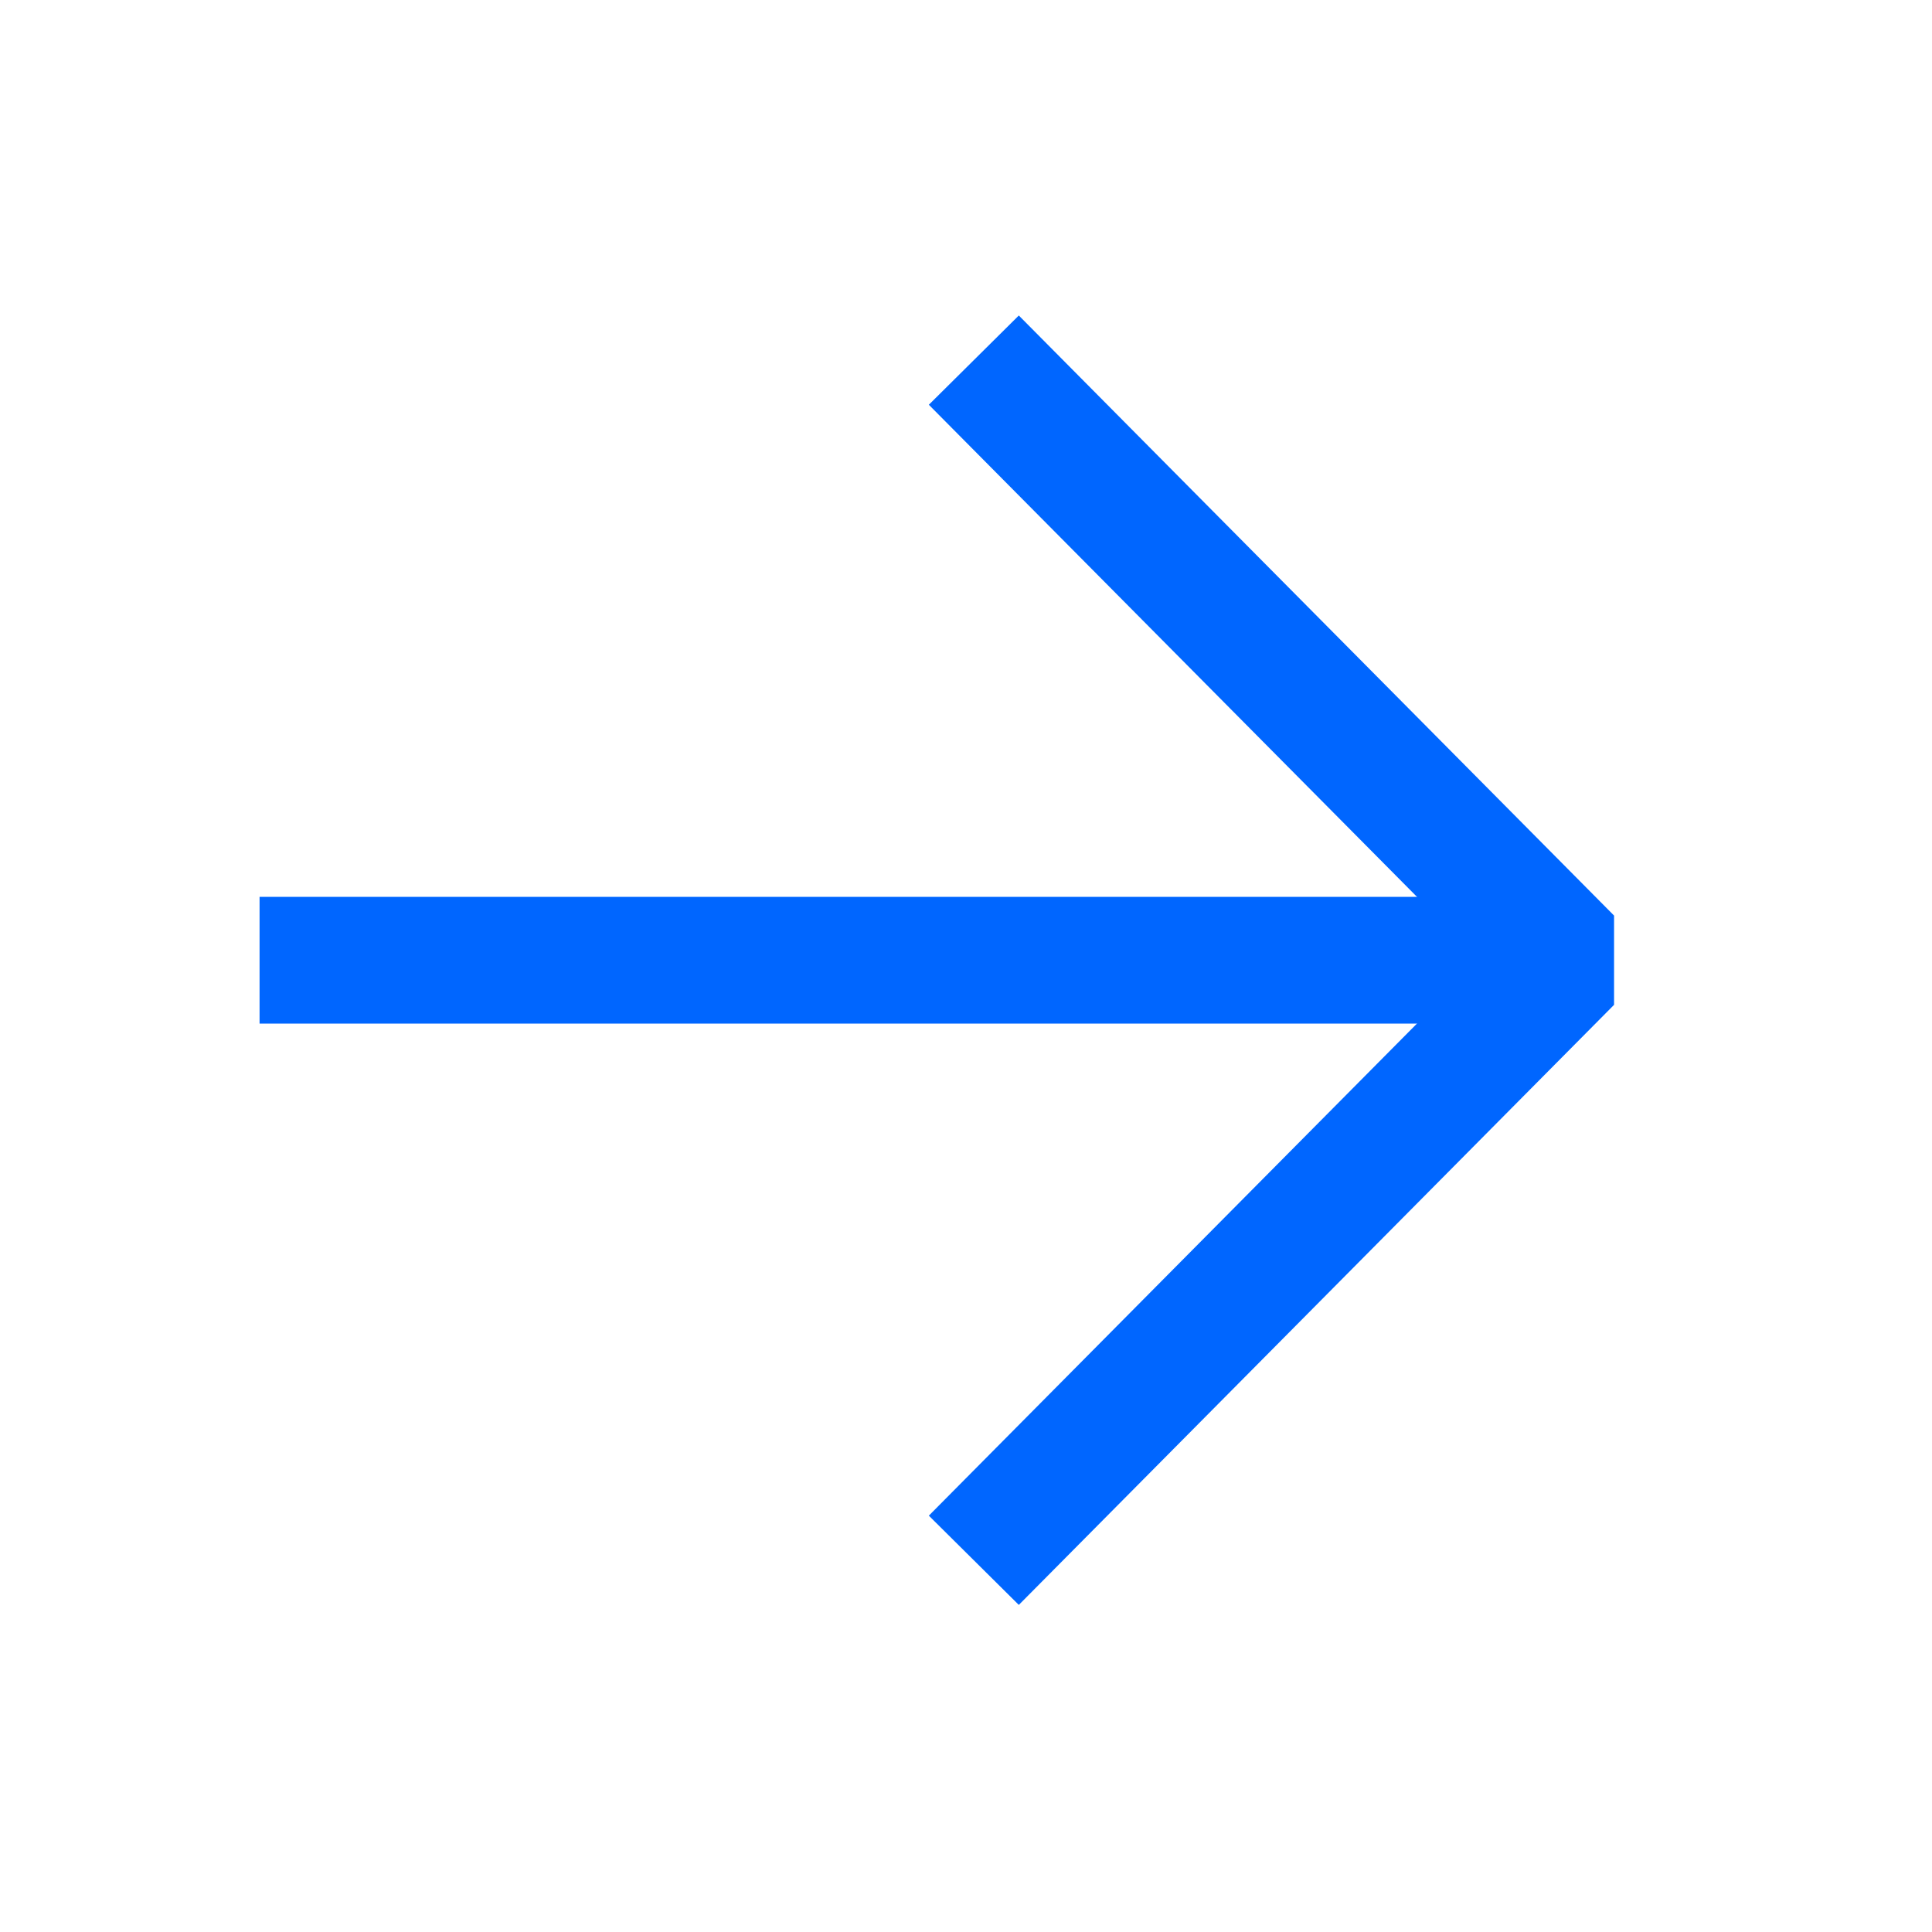 <svg width="20" height="20" viewBox="0 0 20 20" fill="none" xmlns="http://www.w3.org/2000/svg">
<g clip-path="url(#clip0_13403_994)">
<path d="M16.243 9.94H2.687" stroke="#0066FF" stroke-width="1.312"/>
<path d="M10.081 3.728L16.243 9.94L10.081 16.152" stroke="#0066FF" stroke-width="1.312" stroke-linejoin="bevel"/>
</g>
<defs>
<clipPath id="clip0_13403_994">
<rect width="14.085" height="14.085" fill="white" transform="matrix(0.704 0.71 -0.704 0.71 10.081 0)"/>
</clipPath>
</defs>
</svg>
